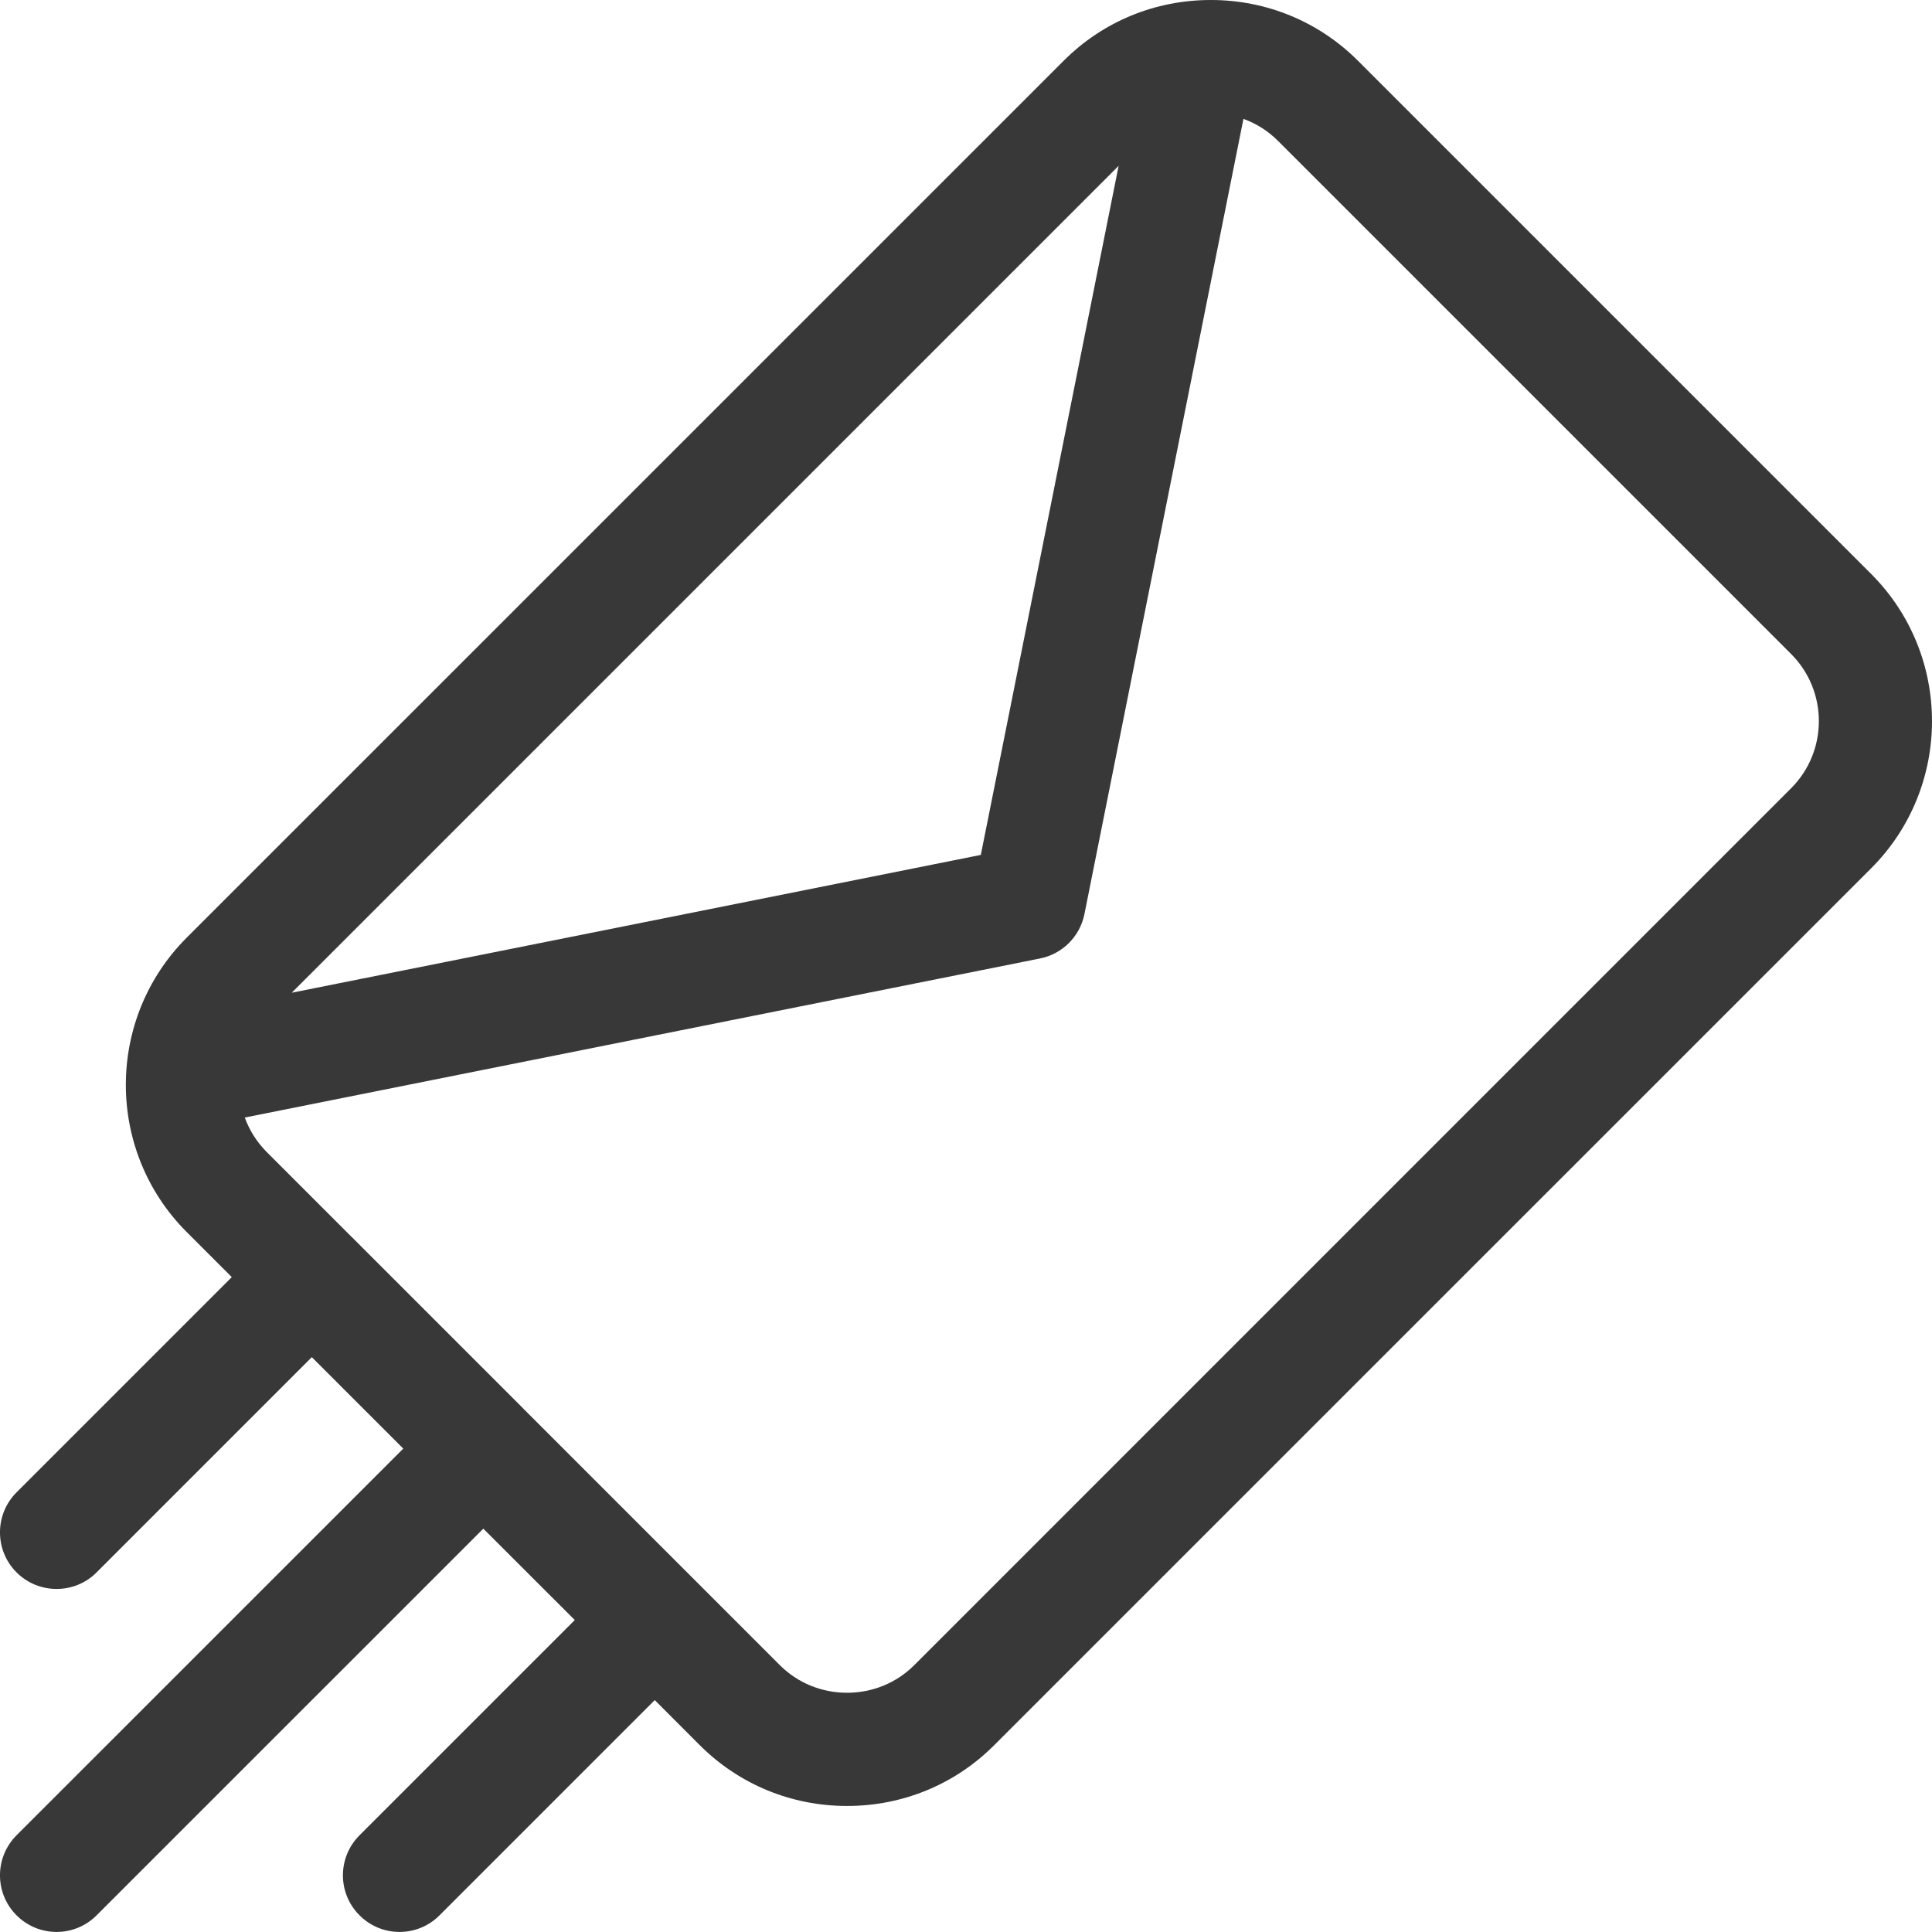 <?xml version="1.0" encoding="UTF-8"?> <svg xmlns="http://www.w3.org/2000/svg" width="30" height="30" viewBox="0 0 30 30" fill="none"> <g clip-path="url(#clip0_115_10550)"> <path d="M29.055 8.912L21.087 0.944C20.478 0.335 19.666 0 18.801 0C17.936 0 17.124 0.335 16.516 0.944L2.899 14.56C1.639 15.82 1.639 17.871 2.899 19.131L3.599 19.831L0.257 23.173C-0.086 23.517 -0.086 24.073 0.257 24.416C0.429 24.588 0.654 24.673 0.879 24.673C1.104 24.673 1.329 24.588 1.5 24.416L4.842 21.074L6.262 22.494L0.257 28.498C-0.086 28.842 -0.086 29.398 0.257 29.741C0.429 29.913 0.654 29.999 0.879 29.999C1.104 29.999 1.329 29.913 1.5 29.741L7.505 23.737L8.925 25.156L5.583 28.498C5.239 28.842 5.239 29.398 5.583 29.741C5.754 29.913 5.979 29.999 6.204 29.999C6.429 29.999 6.654 29.913 6.825 29.741L10.167 26.399L10.867 27.1C11.476 27.708 12.288 28.043 13.153 28.043C14.018 28.043 14.83 27.708 15.438 27.099L29.055 13.483C30.315 12.223 30.315 10.172 29.055 8.912ZM17.37 2.575L15.23 13.275L4.53 15.415L17.37 2.575ZM27.812 12.24L14.196 25.857C13.919 26.133 13.549 26.285 13.153 26.285C12.757 26.285 12.387 26.133 12.11 25.857L8.126 21.873C8.126 21.873 8.126 21.873 8.126 21.872C8.126 21.872 8.126 21.872 8.126 21.872L5.464 19.21C5.464 19.21 5.464 19.21 5.464 19.21C5.463 19.21 5.463 19.21 5.463 19.21L4.142 17.889C3.986 17.732 3.872 17.549 3.801 17.353L16.149 14.883C16.497 14.814 16.769 14.542 16.839 14.194L19.308 1.846C19.508 1.918 19.69 2.033 19.844 2.187L27.812 10.155C28.387 10.73 28.387 11.665 27.812 12.24Z" fill="#383838"></path> </g> <defs> <clipPath id="clip0_115_10550"> <rect width="30" height="30" fill="white"></rect> </clipPath> </defs> </svg> 